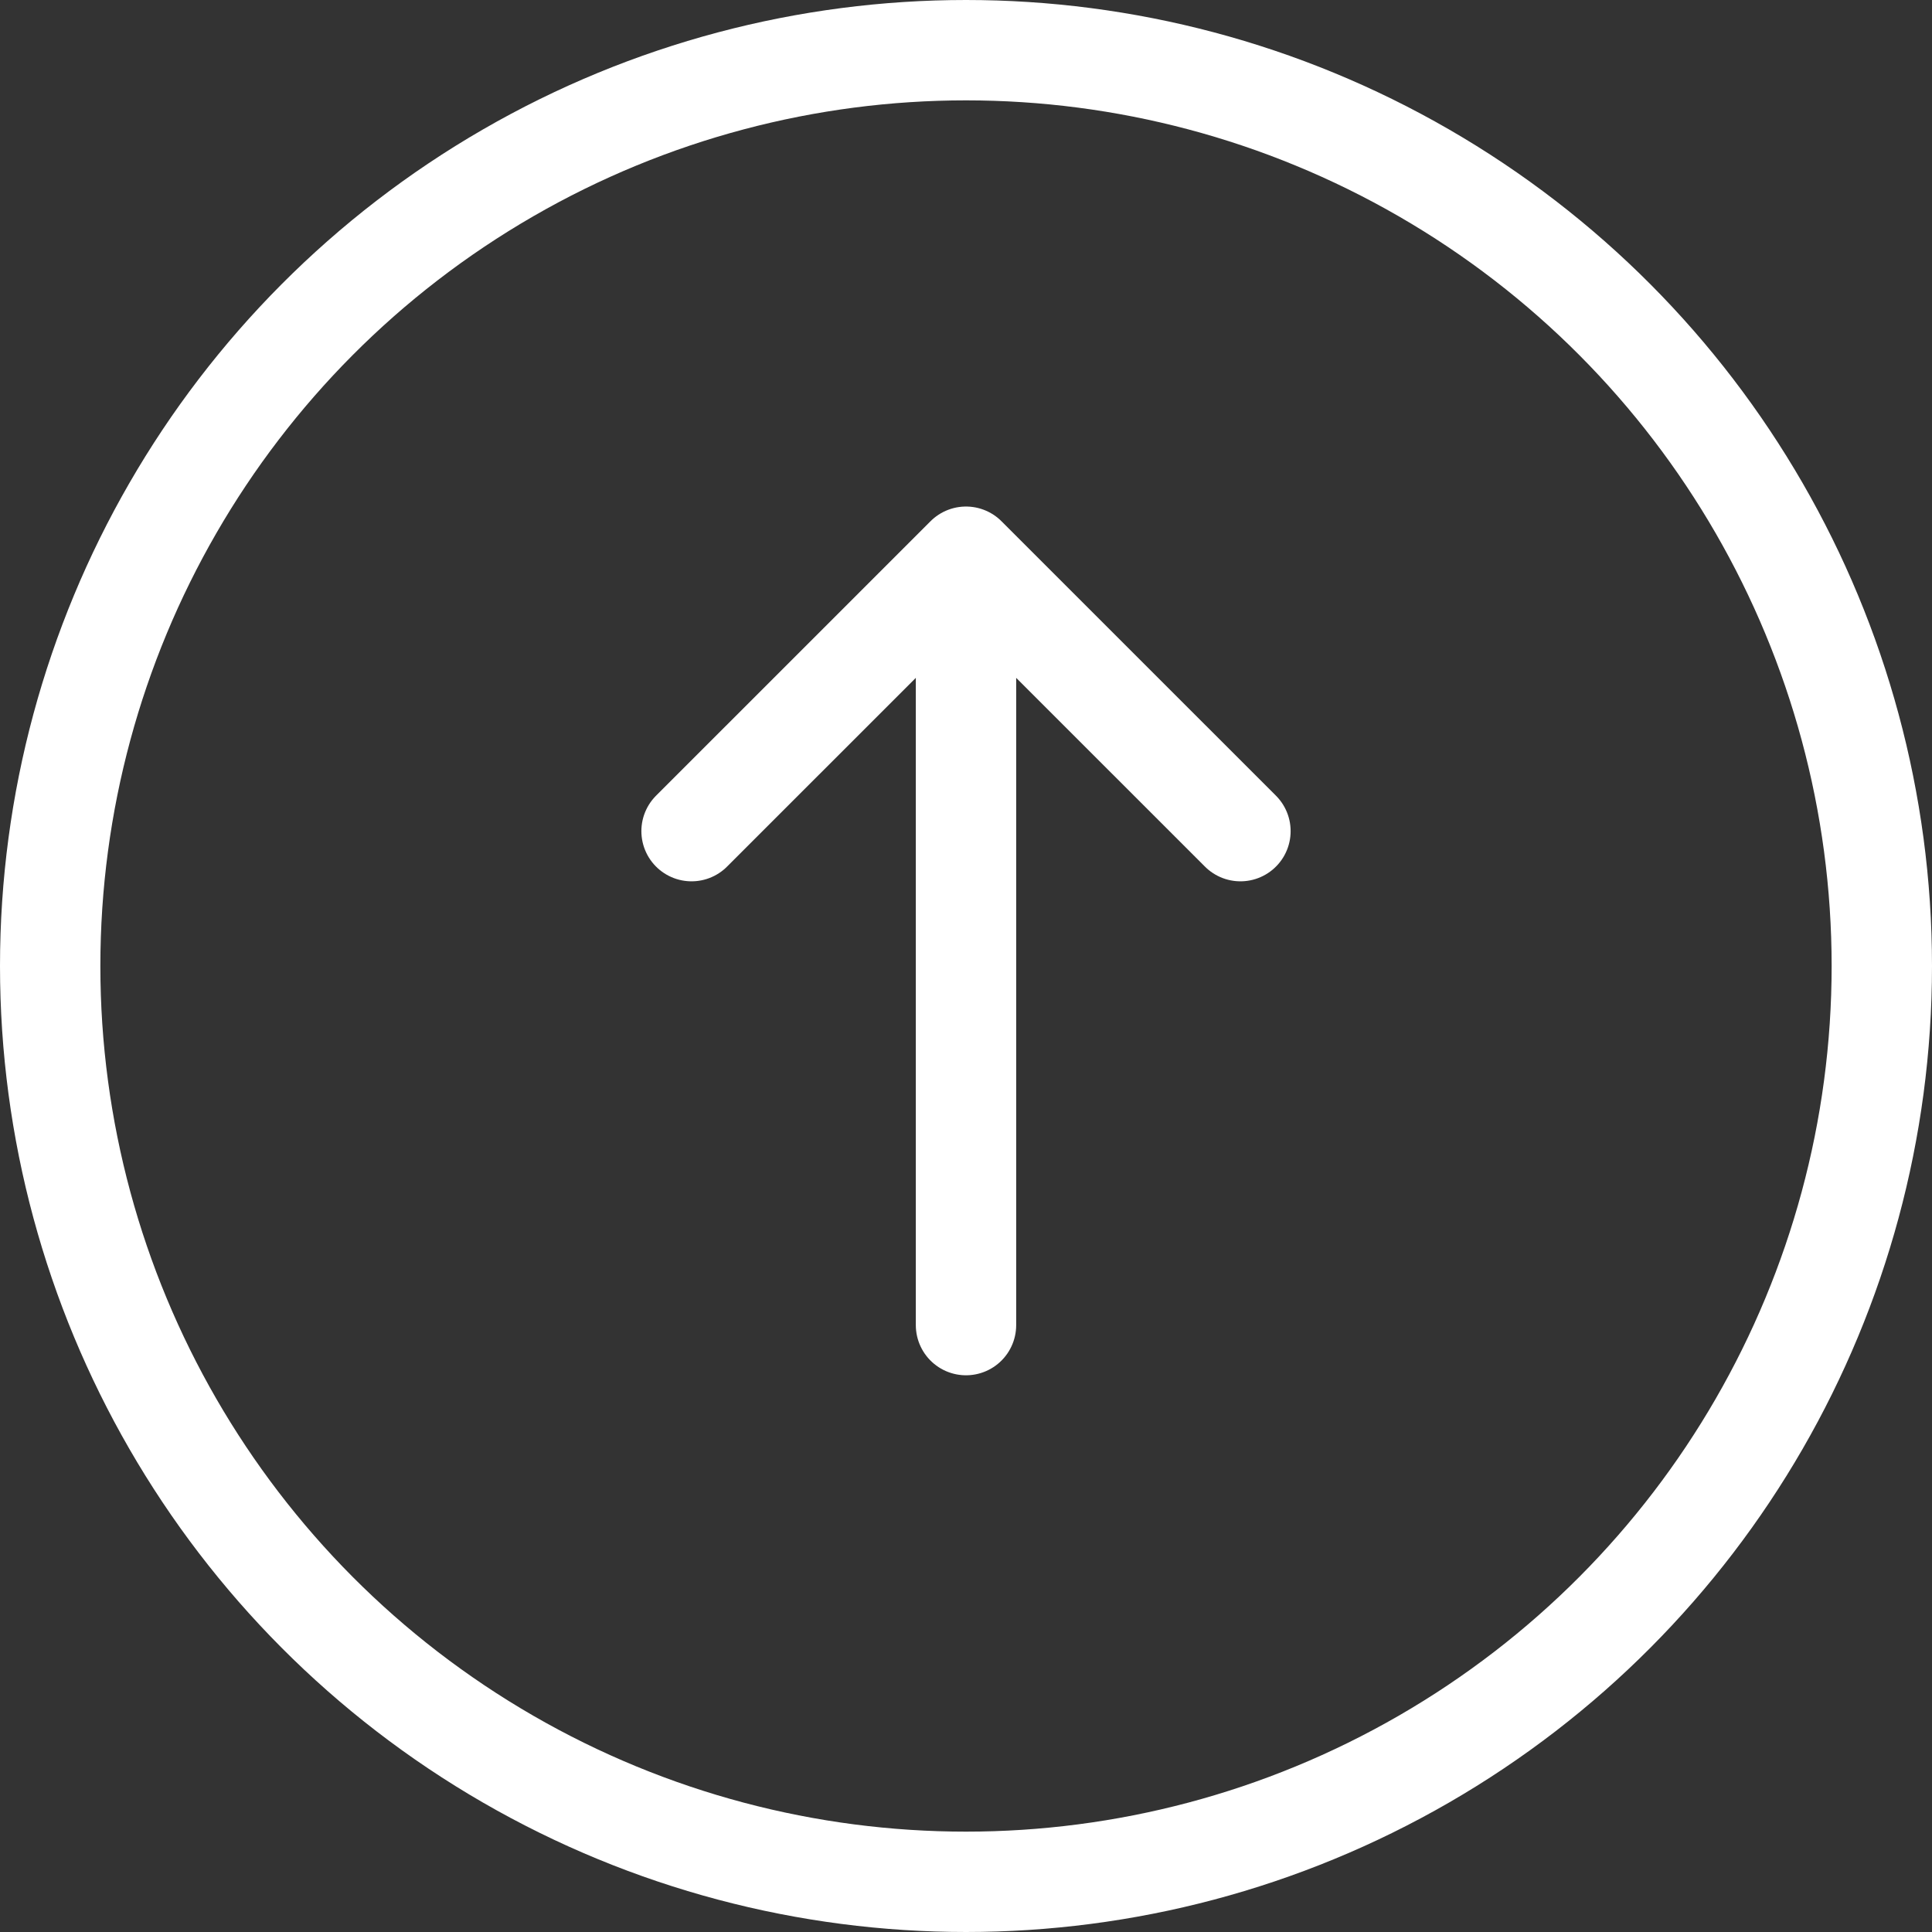 <svg width="77" height="77" viewBox="0 0 77 77" fill="none" xmlns="http://www.w3.org/2000/svg">
<rect x="0" y="0" width="77" height="77" fill="#333333" stroke="none"/>
<circle cx="38.5" cy="38.5" r="36.5" stroke="white" stroke-width="4"/>
<path d="M38.5 52.812L38.5 22.188M38.5 22.188L27.562 33.125M38.5 22.188L49.438 33.125" stroke="white" stroke-width="4" stroke-linecap="round" stroke-linejoin="round"/>
</svg>
